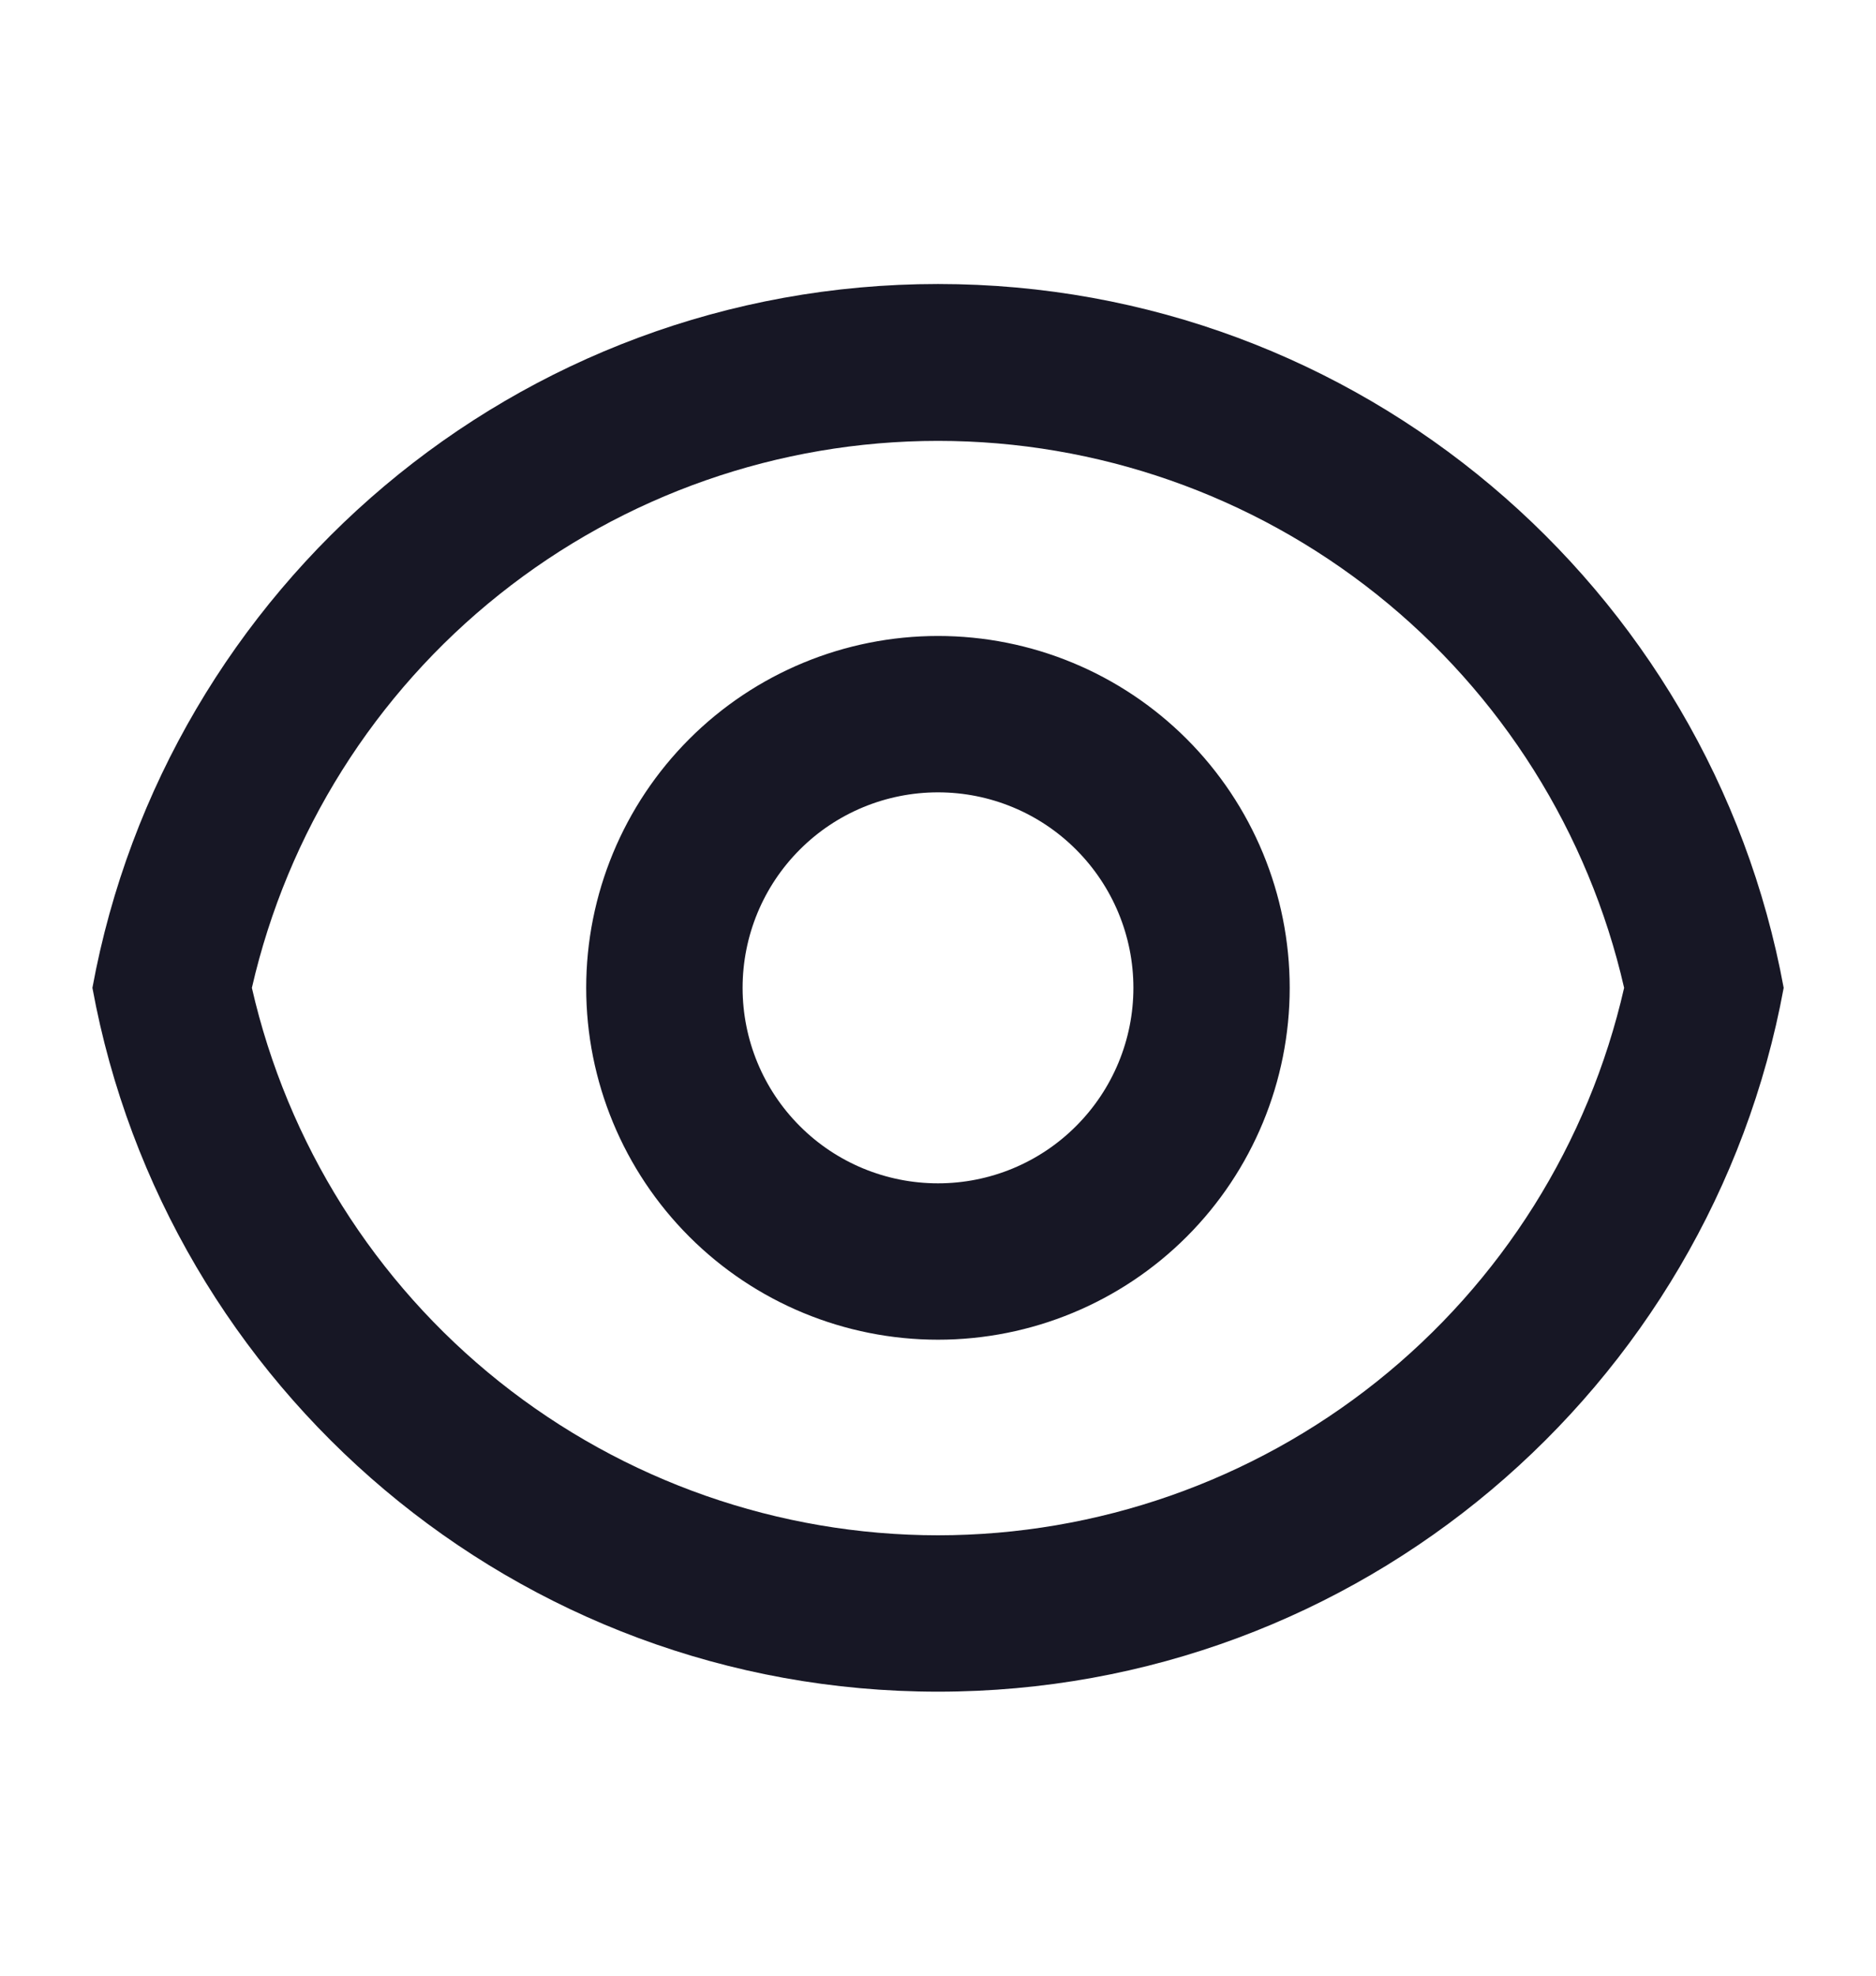 <svg width="19" height="20" viewBox="0 0 19 20" fill="none" xmlns="http://www.w3.org/2000/svg"><path d="M9.5 2.875C13.768 2.875 17.32 5.947 18.065 10C17.321 14.053 13.768 17.125 9.5 17.125C5.231 17.125 1.68 14.053 0.936 10C1.68 5.947 5.231 2.875 9.5 2.875ZM9.5 15.542C11.114 15.541 12.681 14.993 13.944 13.986C15.206 12.98 16.09 11.574 16.449 10C16.089 8.427 15.205 7.023 13.943 6.017C12.68 5.011 11.114 4.463 9.5 4.463C7.886 4.463 6.32 5.011 5.058 6.017C3.795 7.023 2.912 8.427 2.551 10C2.911 11.574 3.794 12.979 5.056 13.986C6.319 14.993 7.885 15.541 9.5 15.542ZM9.5 13.562C8.555 13.562 7.649 13.187 6.981 12.519C6.313 11.851 5.937 10.945 5.937 10C5.937 9.055 6.313 8.149 6.981 7.481C7.649 6.813 8.555 6.438 9.5 6.438C10.445 6.438 11.351 6.813 12.019 7.481C12.687 8.149 13.062 9.055 13.062 10C13.062 10.945 12.687 11.851 12.019 12.519C11.351 13.187 10.445 13.562 9.5 13.562ZM9.5 11.979C10.025 11.979 10.528 11.771 10.899 11.399C11.27 11.028 11.479 10.525 11.479 10C11.479 9.475 11.27 8.972 10.899 8.601C10.528 8.229 10.025 8.021 9.5 8.021C8.975 8.021 8.471 8.229 8.1 8.601C7.729 8.972 7.521 9.475 7.521 10C7.521 10.525 7.729 11.028 8.1 11.399C8.471 11.771 8.975 11.979 9.5 11.979Z" fill="#171725"/></svg>